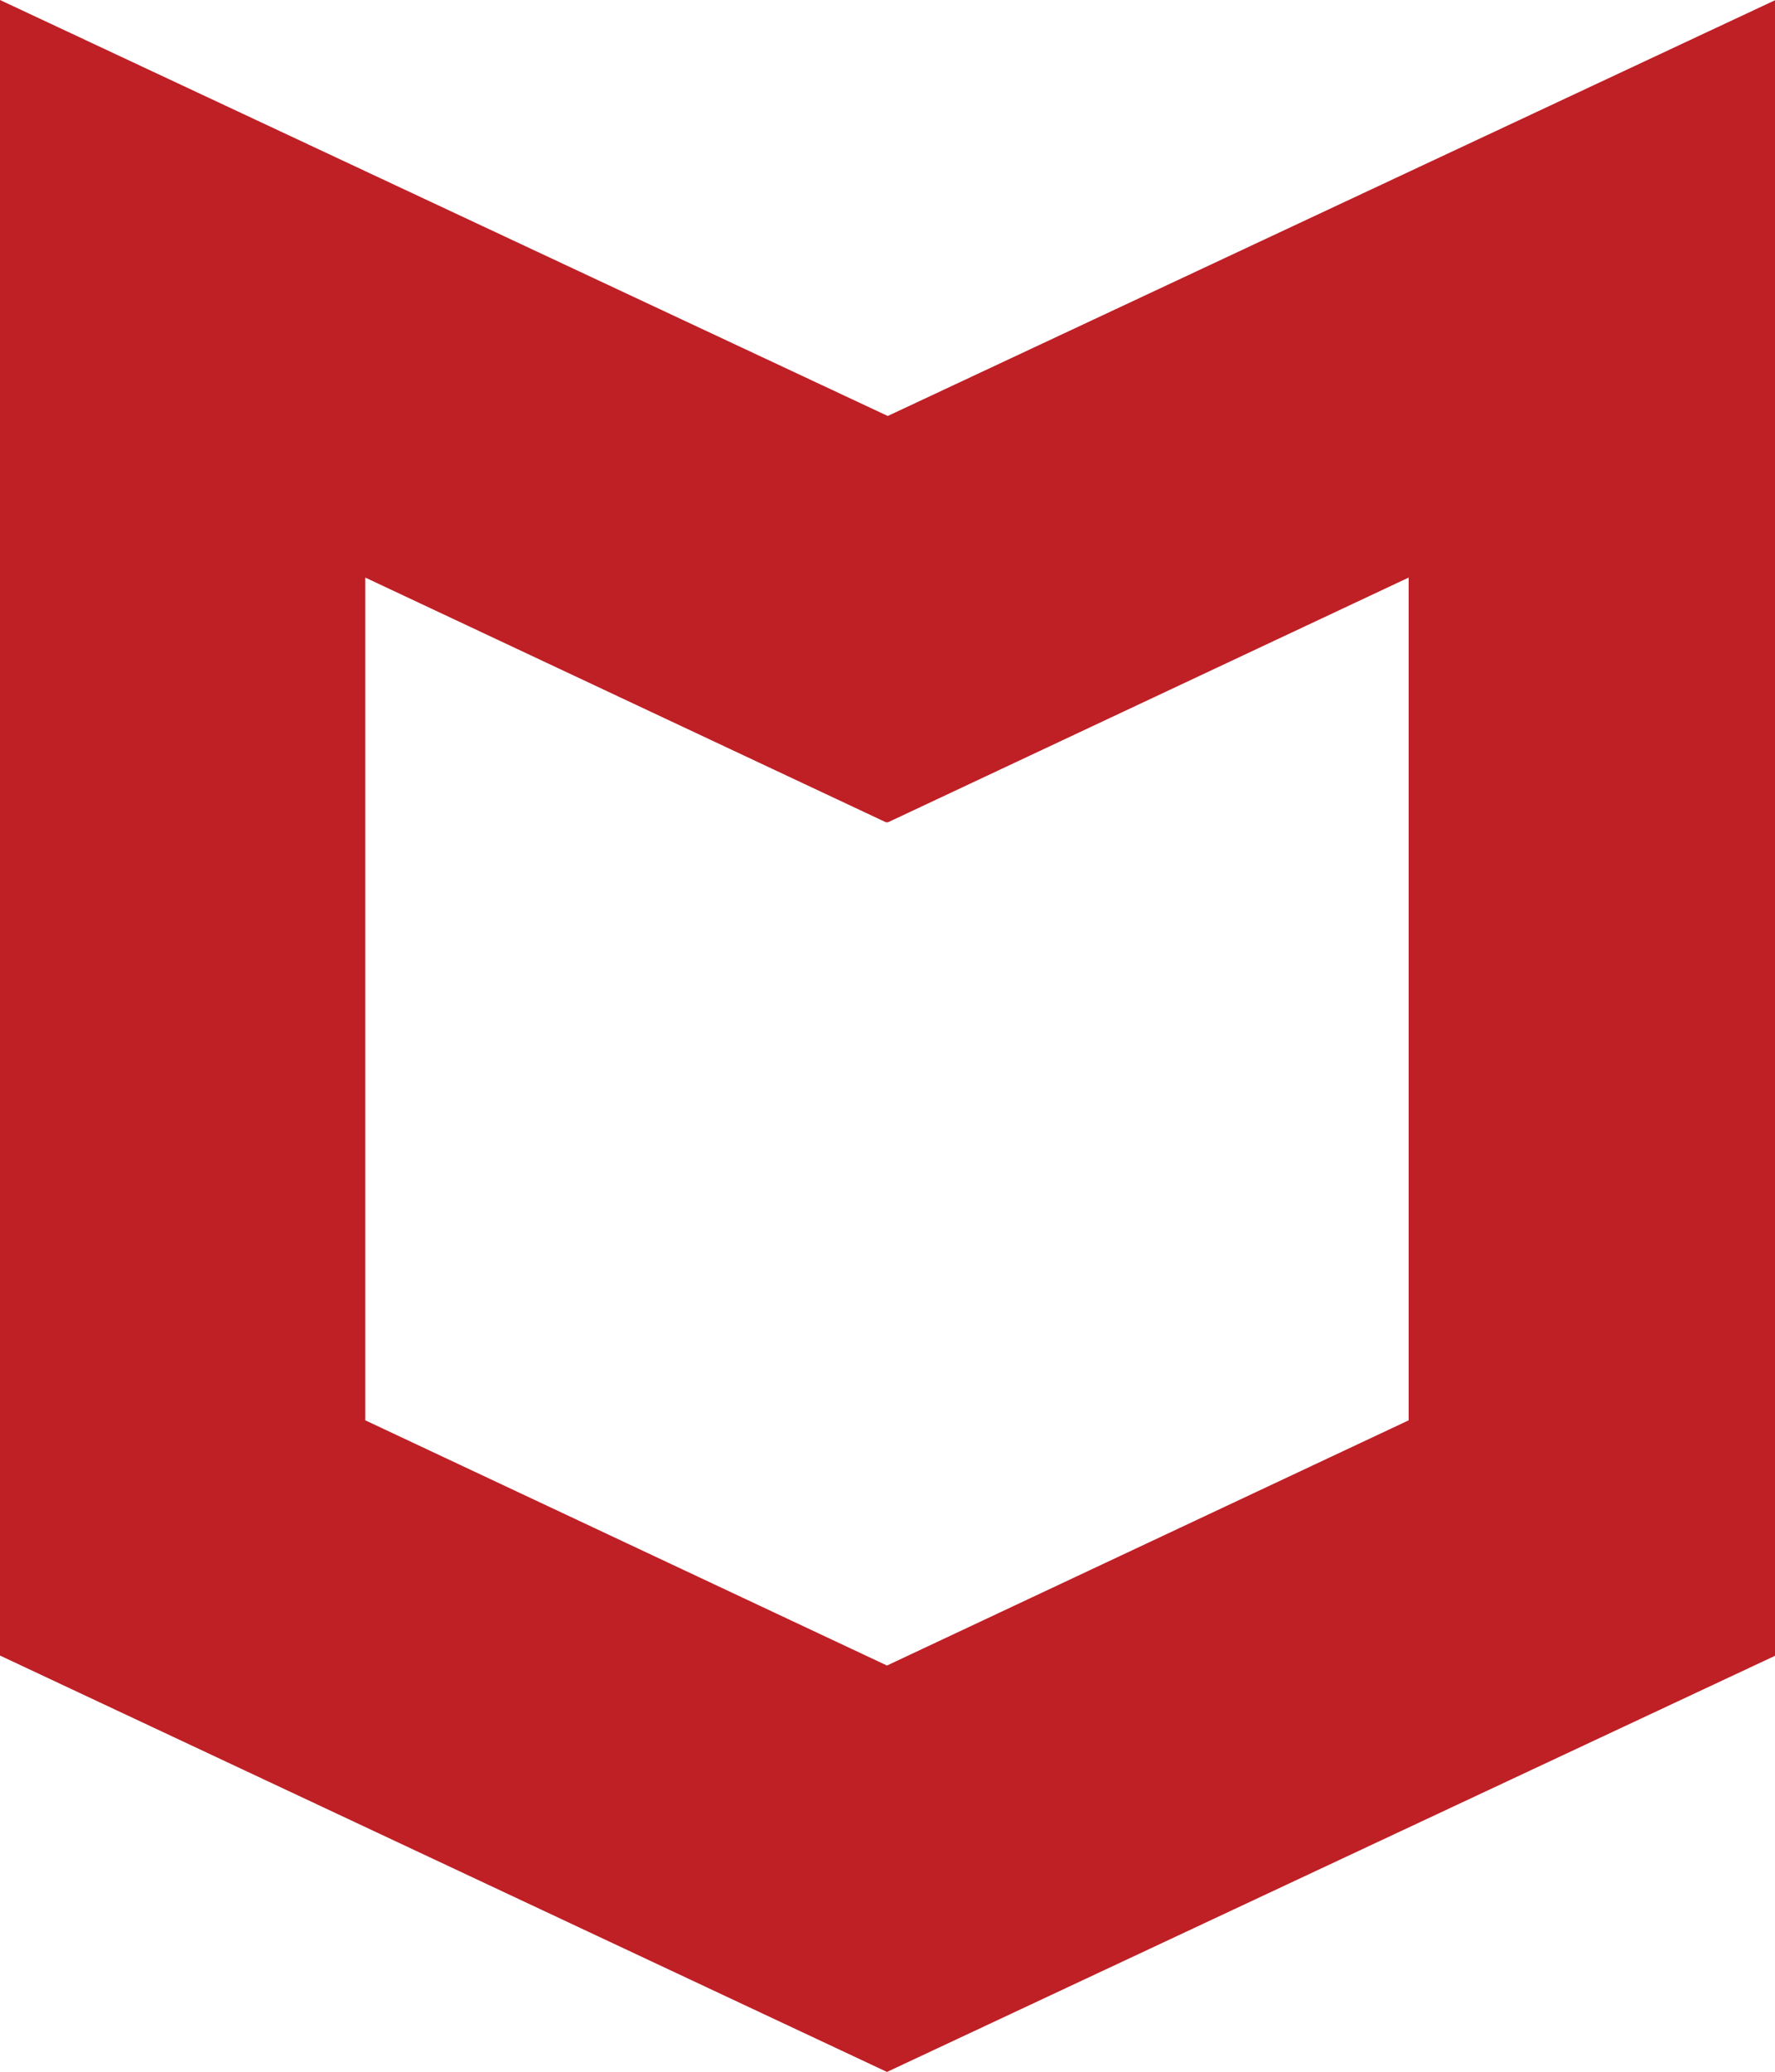 <?xml version="1.0" encoding="UTF-8"?>
<svg id="Layer_2" xmlns="http://www.w3.org/2000/svg" viewBox="0 0 33.82 39.46">
  <defs>
    <style>
      .cls-1 {
        fill: #be2026;
        fill-rule: evenodd;
      }
    </style>
  </defs>
  <g id="Layer_1-2" data-name="Layer_1">
    <path class="cls-1" d="M16.91,7.92L0,0v31.53l16.9,7.93,16.93-7.93V0l-16.91,7.92ZM16.91,15.66h.01s0,0,0,0l9.92-4.66v16.05l-9.94,4.67-9.94-4.67V11l9.92,4.66h0s.01,0,.01,0Z"/>
  </g>
</svg>